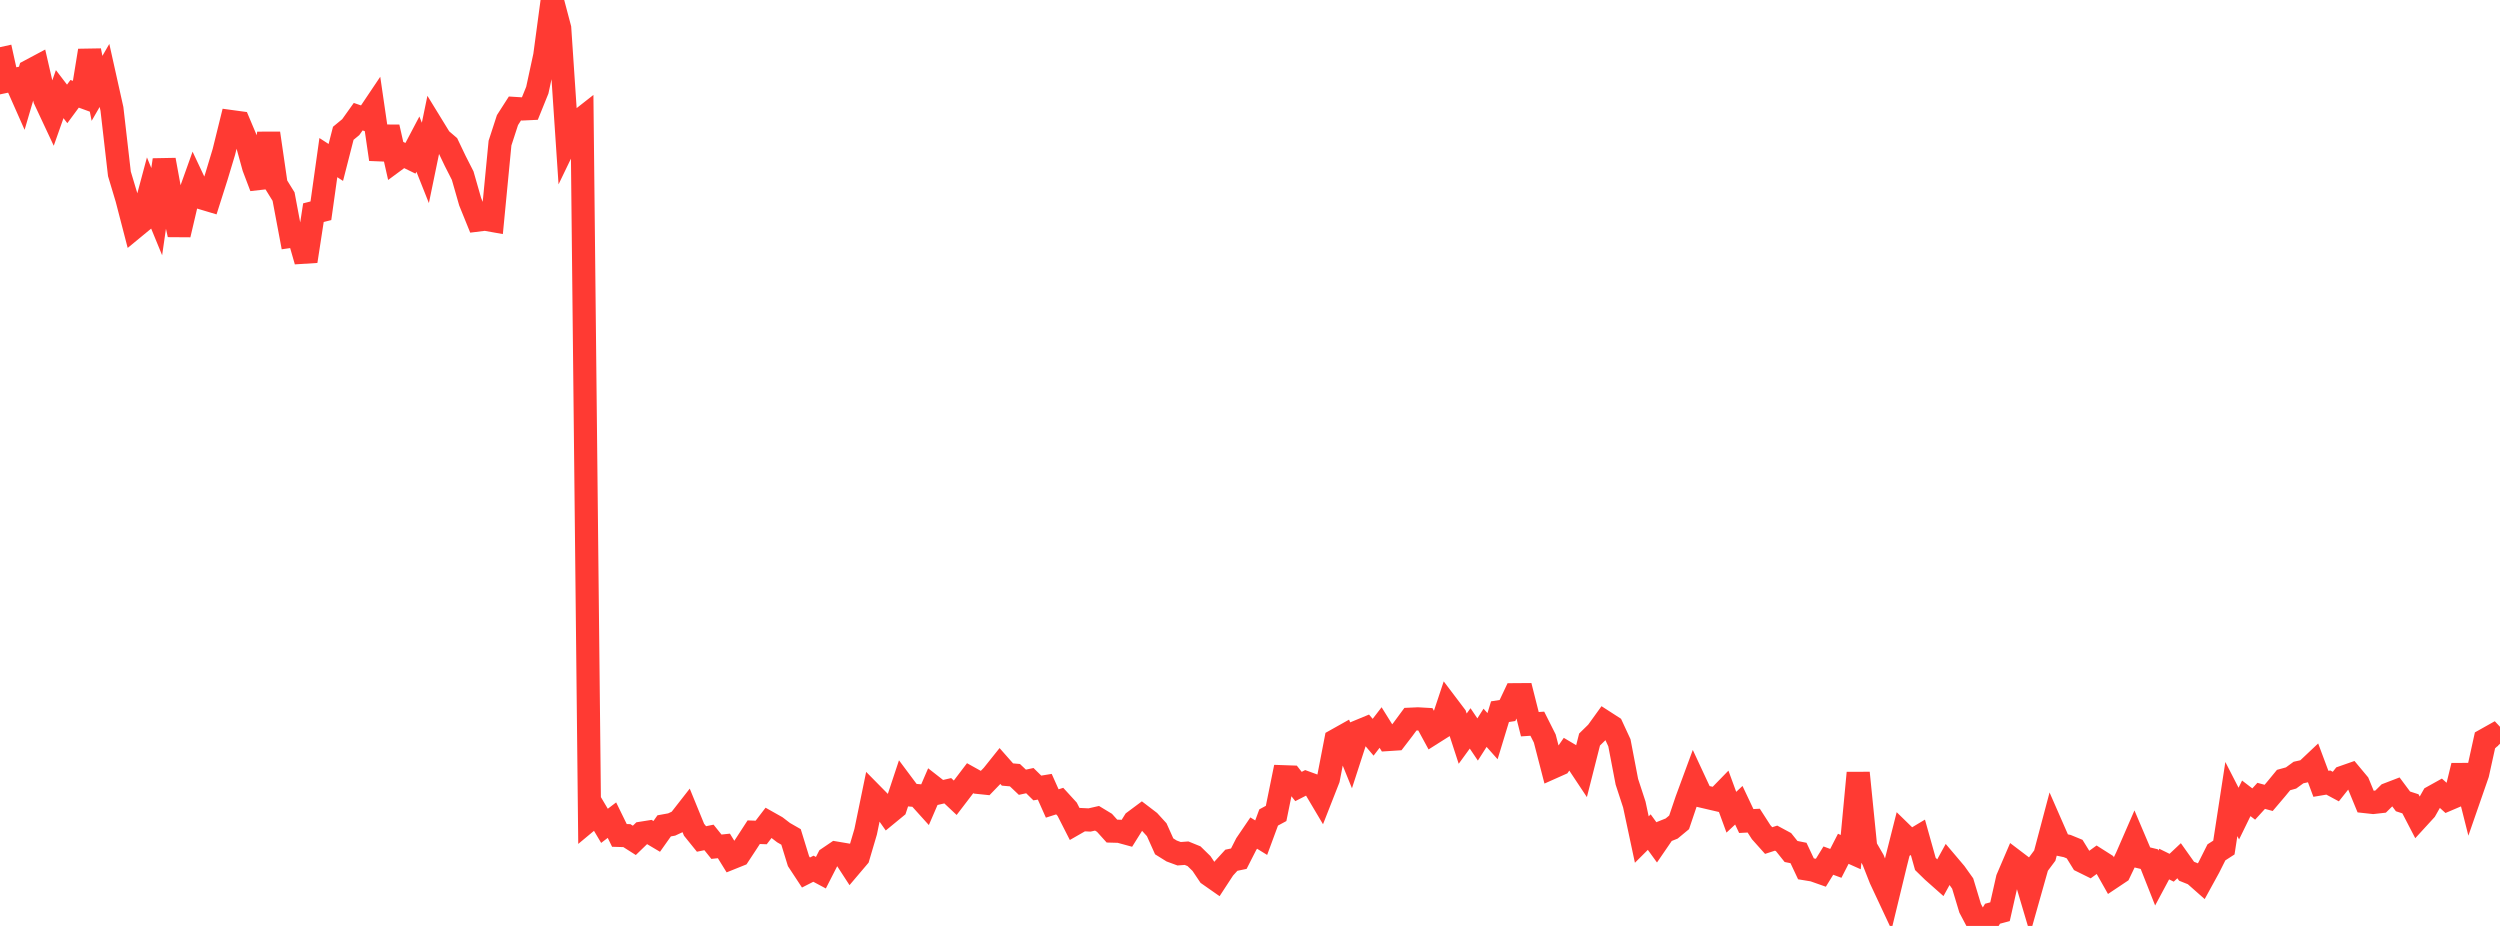<?xml version="1.0" standalone="no"?>
<!DOCTYPE svg PUBLIC "-//W3C//DTD SVG 1.1//EN" "http://www.w3.org/Graphics/SVG/1.1/DTD/svg11.dtd">

<svg width="135" height="50" viewBox="0 0 135 50" preserveAspectRatio="none" 
  xmlns="http://www.w3.org/2000/svg"
  xmlns:xlink="http://www.w3.org/1999/xlink">


<polyline points="0.0, 2.547 0.403, 4.373 0.806, 4.288 1.209, 5.198 1.612, 3.825 2.015, 3.61 2.418, 5.363 2.821, 6.224 3.224, 5.083 3.627, 5.611 4.03, 5.065 4.433, 5.212 4.836, 2.732 5.239, 4.772 5.642, 4.074 6.045, 5.882 6.448, 9.386 6.851, 10.73 7.254, 12.283 7.657, 11.951 8.06, 10.448 8.463, 11.429 8.866, 8.635 9.269, 10.842 9.672, 12.672 10.075, 10.953 10.478, 9.825 10.881, 10.681 11.284, 10.802 11.687, 9.536 12.09, 8.199 12.493, 6.567 12.896, 6.622 13.299, 7.578 13.701, 9.037 14.104, 10.098 14.507, 7.195 14.91, 9.964 15.313, 10.616 15.716, 12.758 16.119, 12.7 16.522, 14.104 16.925, 11.484 17.328, 11.382 17.731, 8.511 18.134, 8.772 18.537, 7.198 18.94, 6.866 19.343, 6.301 19.746, 6.439 20.149, 5.839 20.552, 8.602 20.955, 6.862 21.358, 8.648 21.761, 8.351 22.164, 8.548 22.567, 7.783 22.97, 8.797 23.373, 6.846 23.776, 7.503 24.179, 7.848 24.582, 8.692 24.985, 9.484 25.388, 10.891 25.791, 11.884 26.194, 11.834 26.597, 11.906 27.0, 7.728 27.403, 6.487 27.806, 5.858 28.209, 5.883 28.612, 5.864 29.015, 4.867 29.418, 3.003 29.821, 0.0 30.224, 1.525 30.627, 7.552 31.03, 6.717 31.433, 6.401 31.836, 44.251 32.239, 43.916 32.642, 44.595 33.045, 44.288 33.448, 45.112 33.851, 45.124 34.254, 45.38 34.657, 44.99 35.06, 44.926 35.463, 45.165 35.866, 44.596 36.269, 44.523 36.672, 44.335 37.075, 43.819 37.478, 44.805 37.881, 45.304 38.284, 45.221 38.687, 45.723 39.09, 45.68 39.493, 46.332 39.896, 46.17 40.299, 45.558 40.701, 44.939 41.104, 44.954 41.507, 44.427 41.91, 44.654 42.313, 44.963 42.716, 45.194 43.119, 46.503 43.522, 47.116 43.925, 46.911 44.328, 47.126 44.731, 46.337 45.134, 46.064 45.537, 46.132 45.94, 46.753 46.343, 46.278 46.746, 44.912 47.149, 42.954 47.552, 43.363 47.955, 43.936 48.358, 43.605 48.761, 42.39 49.164, 42.93 49.567, 42.965 49.97, 43.412 50.373, 42.478 50.776, 42.793 51.179, 42.7 51.582, 43.079 51.985, 42.552 52.388, 42.022 52.791, 42.246 53.194, 42.288 53.597, 41.871 54.0, 41.367 54.403, 41.824 54.806, 41.859 55.209, 42.241 55.612, 42.154 56.015, 42.551 56.418, 42.485 56.821, 43.388 57.224, 43.259 57.627, 43.7 58.03, 44.491 58.433, 44.26 58.836, 44.279 59.239, 44.187 59.642, 44.431 60.045, 44.879 60.448, 44.89 60.851, 45 61.254, 44.355 61.657, 44.055 62.06, 44.363 62.463, 44.805 62.866, 45.703 63.269, 45.954 63.672, 46.102 64.075, 46.072 64.478, 46.236 64.881, 46.63 65.284, 47.23 65.687, 47.512 66.09, 46.895 66.493, 46.453 66.896, 46.369 67.299, 45.578 67.701, 44.986 68.104, 45.234 68.507, 44.143 68.91, 43.926 69.313, 41.944 69.716, 41.958 70.119, 42.471 70.522, 42.264 70.925, 42.411 71.328, 43.091 71.731, 42.064 72.134, 39.978 72.537, 39.752 72.94, 40.745 73.343, 39.504 73.746, 39.337 74.149, 39.811 74.552, 39.287 74.955, 39.934 75.358, 39.908 75.761, 39.383 76.164, 38.837 76.567, 38.819 76.97, 38.842 77.373, 39.584 77.776, 39.329 78.179, 38.118 78.582, 38.651 78.985, 39.887 79.388, 39.333 79.791, 39.932 80.194, 39.301 80.597, 39.753 81.0, 38.43 81.403, 38.368 81.806, 37.515 82.209, 37.512 82.612, 39.107 83.015, 39.08 83.418, 39.881 83.821, 41.441 84.224, 41.261 84.627, 40.678 85.03, 40.917 85.433, 41.524 85.836, 39.935 86.239, 39.54 86.642, 38.981 87.045, 39.241 87.448, 40.111 87.851, 42.215 88.254, 43.447 88.657, 45.336 89.06, 44.934 89.463, 45.49 89.866, 44.902 90.269, 44.741 90.672, 44.407 91.075, 43.214 91.478, 42.121 91.881, 42.987 92.284, 43.081 92.687, 43.175 93.09, 42.761 93.493, 43.86 93.896, 43.483 94.299, 44.335 94.701, 44.314 95.104, 44.94 95.507, 45.39 95.91, 45.259 96.313, 45.476 96.716, 45.98 97.119, 46.061 97.522, 46.918 97.925, 46.984 98.328, 47.126 98.731, 46.472 99.134, 46.622 99.537, 45.835 99.94, 46.015 100.343, 41.737 100.746, 45.744 101.149, 46.437 101.552, 47.46 101.955, 48.321 102.358, 46.657 102.761, 45.063 103.164, 45.456 103.567, 45.215 103.97, 46.652 104.373, 47.045 104.776, 47.402 105.179, 46.669 105.582, 47.145 105.985, 47.71 106.388, 49.046 106.791, 49.808 107.194, 50.0 107.597, 49.341 108.0, 49.233 108.403, 47.447 108.806, 46.506 109.209, 46.812 109.612, 48.169 110.015, 46.741 110.418, 46.202 110.821, 44.682 111.224, 45.602 111.627, 45.686 112.03, 45.851 112.433, 46.504 112.836, 46.703 113.239, 46.411 113.642, 46.667 114.045, 47.381 114.448, 47.112 114.851, 46.271 115.254, 45.345 115.657, 46.294 116.06, 46.392 116.463, 47.412 116.866, 46.66 117.269, 46.858 117.672, 46.479 118.075, 47.047 118.478, 47.209 118.881, 47.565 119.284, 46.83 119.687, 46.027 120.09, 45.767 120.493, 43.149 120.896, 43.935 121.299, 43.11 121.701, 43.418 122.104, 42.976 122.507, 43.086 122.91, 42.612 123.313, 42.122 123.716, 42.011 124.119, 41.717 124.522, 41.627 124.925, 41.247 125.328, 42.326 125.731, 42.258 126.134, 42.475 126.537, 41.967 126.94, 41.826 127.343, 42.309 127.746, 43.288 128.149, 43.332 128.552, 43.287 128.955, 42.889 129.358, 42.734 129.761, 43.275 130.164, 43.406 130.567, 44.182 130.97, 43.742 131.373, 43.03 131.776, 42.806 132.179, 43.17 132.582, 42.998 132.985, 41.347 133.388, 42.947 133.791, 41.787 134.194, 39.957 134.597, 39.731 135.0, 40.162" fill="none" stroke="#ff3a33" stroke-width="1.25"/>

</svg>